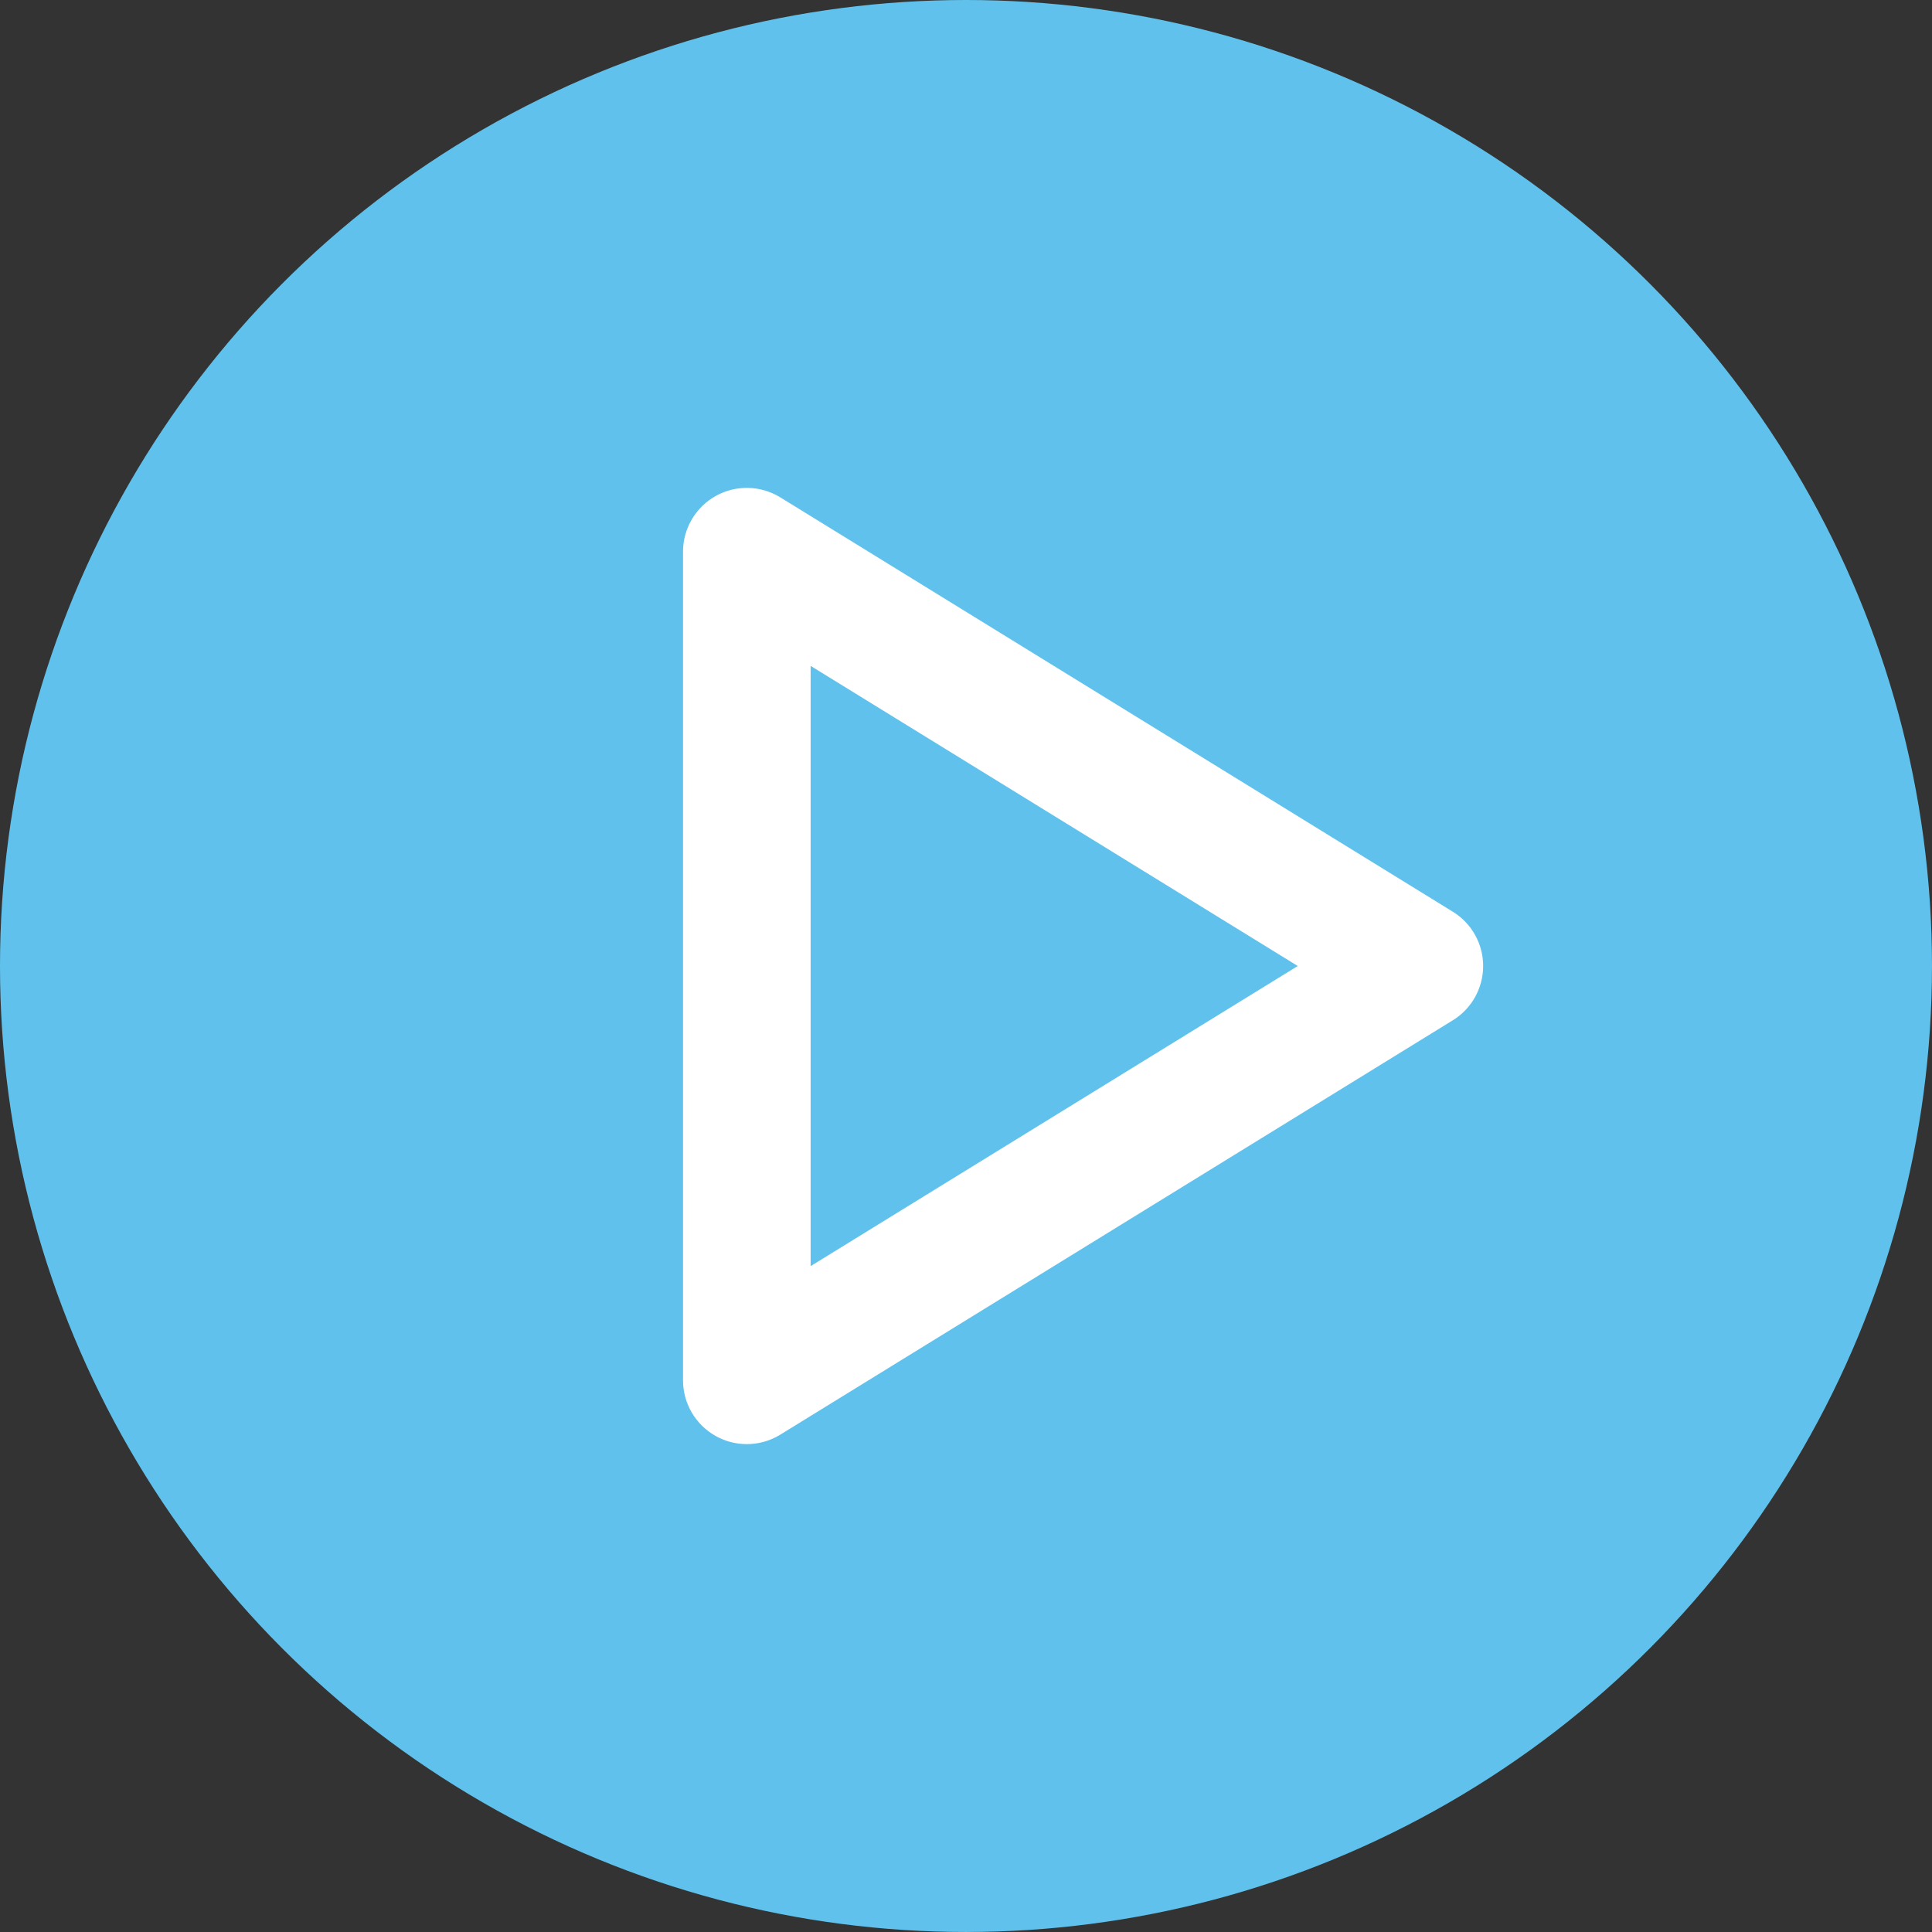 <?xml version="1.0" encoding="UTF-8"?> <svg xmlns="http://www.w3.org/2000/svg" xmlns:xlink="http://www.w3.org/1999/xlink" width="132.039px" height="132.039px" viewBox="0 0 132.039 132.039" version="1.1"><rect x="0" y="0" width="132.039" height="132.039" fill="#333333" stroke="none"/><title>Play-Button</title><g id="Page-1" stroke="none" stroke-width="1" fill="none" fill-rule="evenodd"><g id="Modal-Design" transform="translate(-653.981, -316.252)"><g id="Play-Button" transform="translate(653.981, 316.252)"><circle id="Oval" fill="#60C2EC" cx="66.019" cy="66.019" r="66.019"></circle><path d="M55.401,45.508 L55.401,86.531 L88.693,66.02 L55.401,45.508 Z M51.04,98.696 C50.308,98.696 49.576,98.513 48.916,98.142 C47.536,97.372 46.68,95.916 46.68,94.338 L46.68,37.701 C46.68,36.122 47.536,34.667 48.916,33.896 C50.291,33.126 51.981,33.163 53.329,33.992 L99.292,62.311 C100.58,63.104 101.363,64.507 101.363,66.02 C101.363,67.533 100.58,68.935 99.292,69.728 L53.329,98.047 C52.629,98.479 51.834,98.696 51.04,98.696 L51.04,98.696 Z" id="Fill-1" fill="#FFFFFF"></path></g></g></g></svg> 